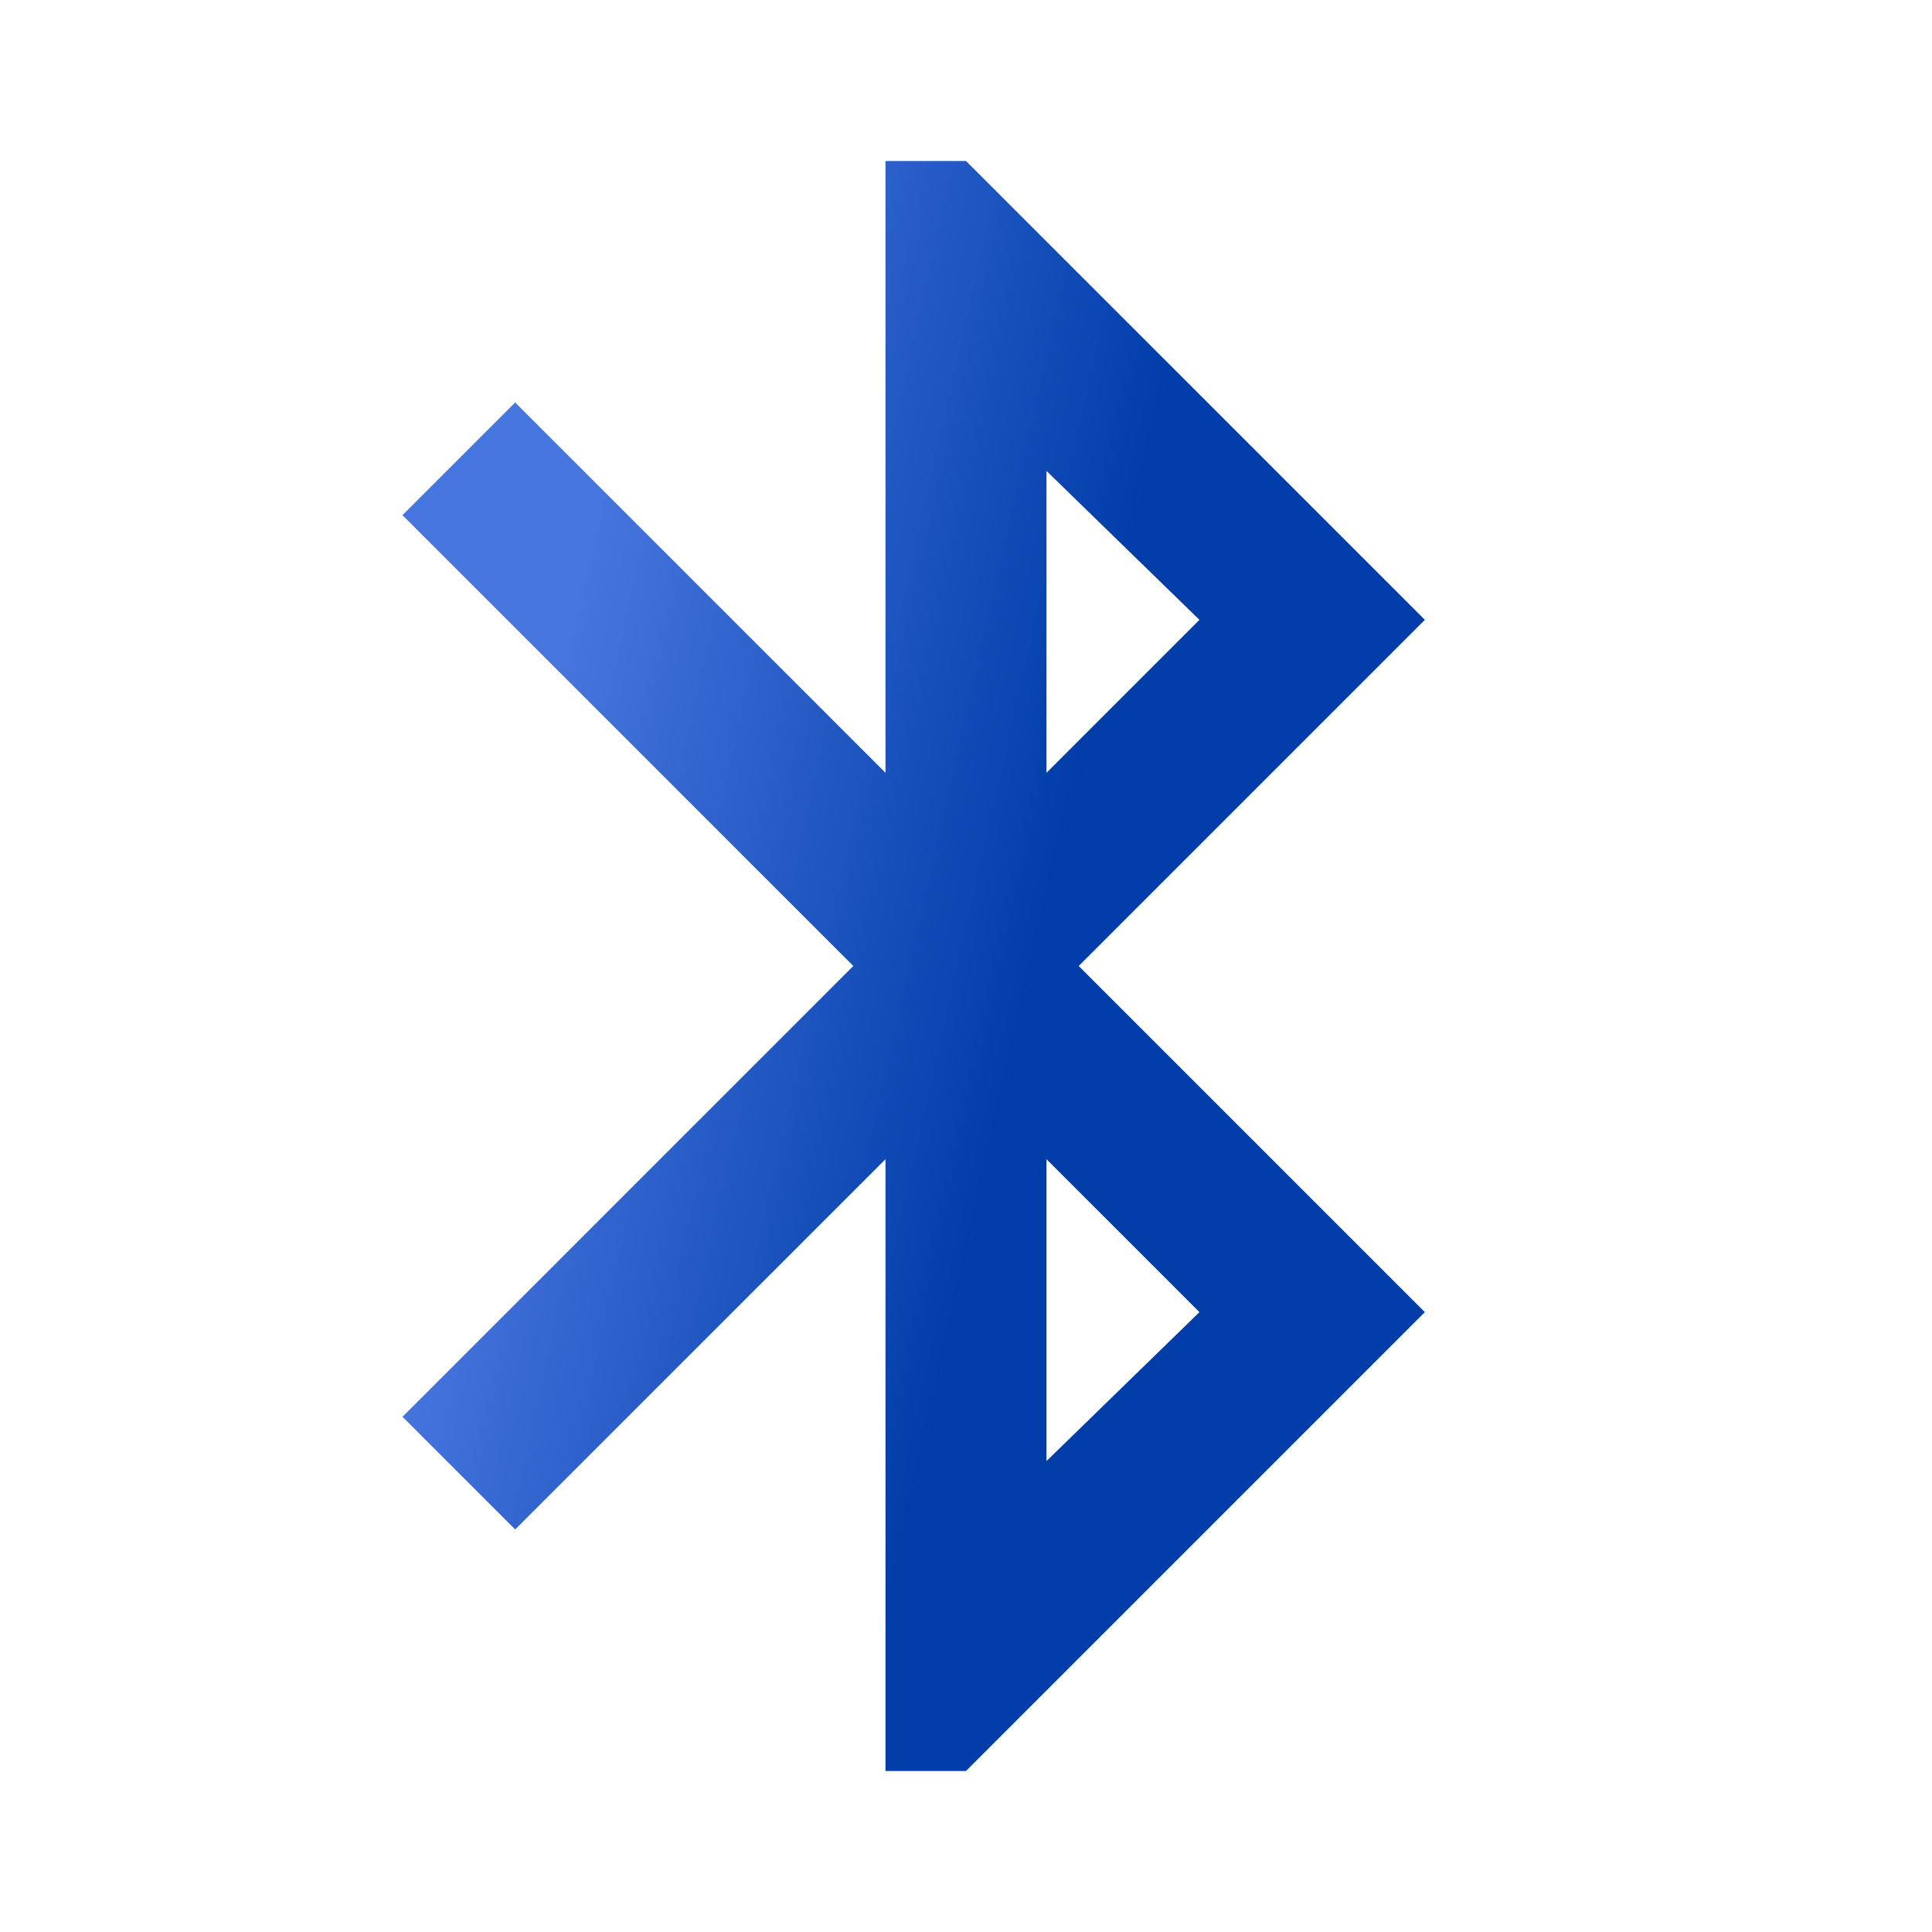<svg width="64" height="64" viewBox="0 0 64 64" fill="none" xmlns="http://www.w3.org/2000/svg">
<g id="bluetooth">
<mask id="mask0_1759_9084" style="mask-type:alpha" maskUnits="userSpaceOnUse" x="0" y="0" width="64" height="64">
<rect id="Bounding box" width="64" height="64" fill="#D9D9D9"/>
</mask>
<g mask="url(#mask0_1759_9084)">
<path id="bluetooth_2" d="M29.333 58.666V38.4L17.066 50.666L13.333 46.933L28.266 32L13.333 17.066L17.066 13.333L29.333 25.6V5.333H32L47.2 20.533L35.733 32L47.2 43.466L32 58.666H29.333ZM34.666 25.6L39.733 20.533L34.666 15.6V25.6ZM34.666 48.4L39.733 43.466L34.666 38.4V48.4Z" fill="url(#paint0_linear_1759_9084)"/>
</g>
</g>
<defs>
<linearGradient id="paint0_linear_1759_9084" x1="31.138" y1="46.93" x2="13.92" y2="43.053" gradientUnits="userSpaceOnUse">
<stop stop-color="#003DA9"/>
<stop offset="1" stop-color="#4775DE"/>
</linearGradient>
</defs>
</svg>
